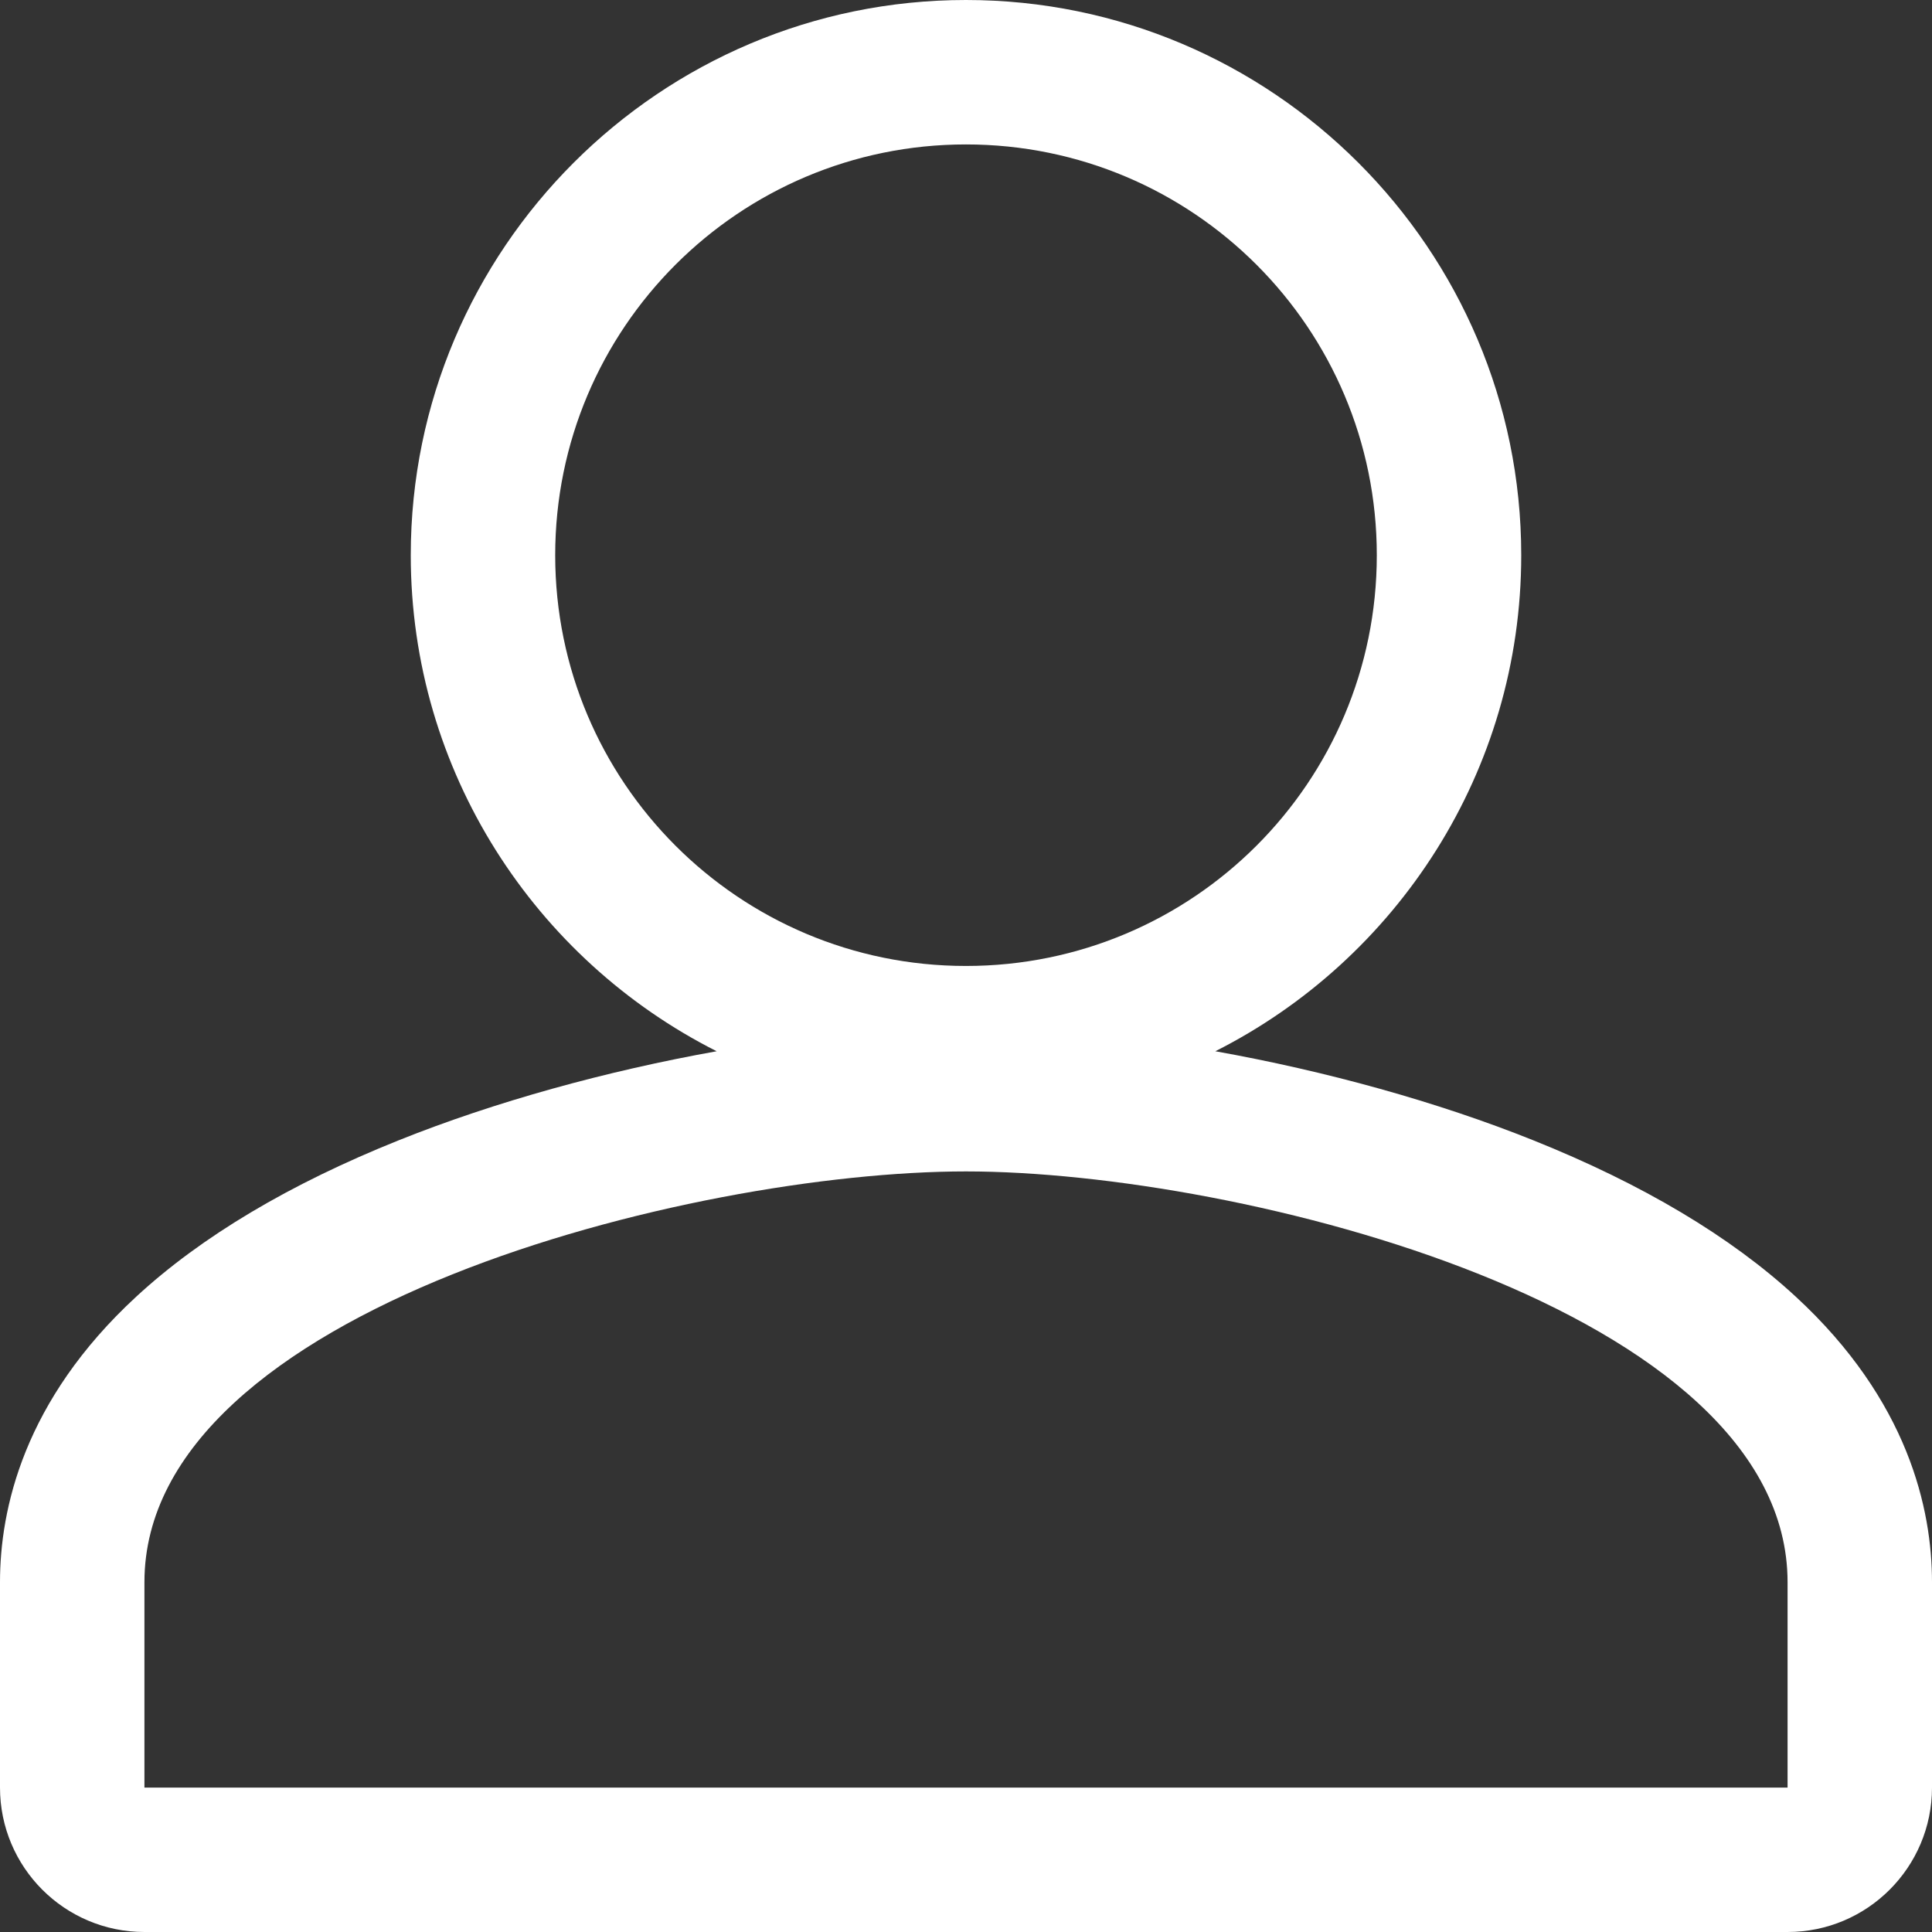 <svg xmlns="http://www.w3.org/2000/svg" width="26.753" height="26.753" viewBox="0 0 26.753 26.753"><rect x="0" y="0" width="26.753" height="26.753" fill="#333333" stroke="none"/><defs><style>.a{fill:none;stroke-linecap:round;stroke-linejoin:round;}.b,.c{stroke:none;}.c{fill:#fff;}</style></defs><g transform="translate(2 2)"><g class="a" transform="translate(-6 -6)"><path class="b" d="M17.376,17.376a5.688,5.688,0,1,0-5.688-5.688A5.687,5.687,0,0,0,17.376,17.376Zm0,2.844C13.58,20.221,6,22.126,6,25.909v2.844H28.753V25.909C28.753,22.126,21.173,20.221,17.376,20.221Z"/><path class="c" d="M 17.376 6 C 14.234 6 11.688 8.545 11.688 11.688 C 11.688 14.831 14.234 17.376 17.376 17.376 C 20.519 17.376 23.065 14.831 23.065 11.688 C 23.065 8.545 20.519 6 17.376 6 M 17.376 20.221 C 13.58 20.221 6 22.126 6 25.909 L 6 28.753 L 28.753 28.753 L 28.753 25.909 C 28.753 22.126 21.173 20.221 17.376 20.221 M 17.376 4 C 21.616 4 25.065 7.449 25.065 11.688 C 25.065 14.687 23.339 17.29 20.829 18.557 C 22.355 18.83 23.903 19.257 25.232 19.79 C 26.742 20.395 27.965 21.123 28.866 21.955 C 30.426 23.394 30.753 24.899 30.753 25.909 L 30.753 28.753 C 30.753 29.857 29.857 30.753 28.753 30.753 L 6 30.753 C 4.895 30.753 4 29.857 4 28.753 L 4 25.909 C 4 24.899 4.327 23.394 5.887 21.955 C 6.788 21.123 8.011 20.395 9.521 19.79 C 10.85 19.257 12.398 18.83 13.924 18.557 C 11.414 17.29 9.688 14.687 9.688 11.688 C 9.688 7.449 13.137 4 17.376 4 Z"/></g></g></svg>